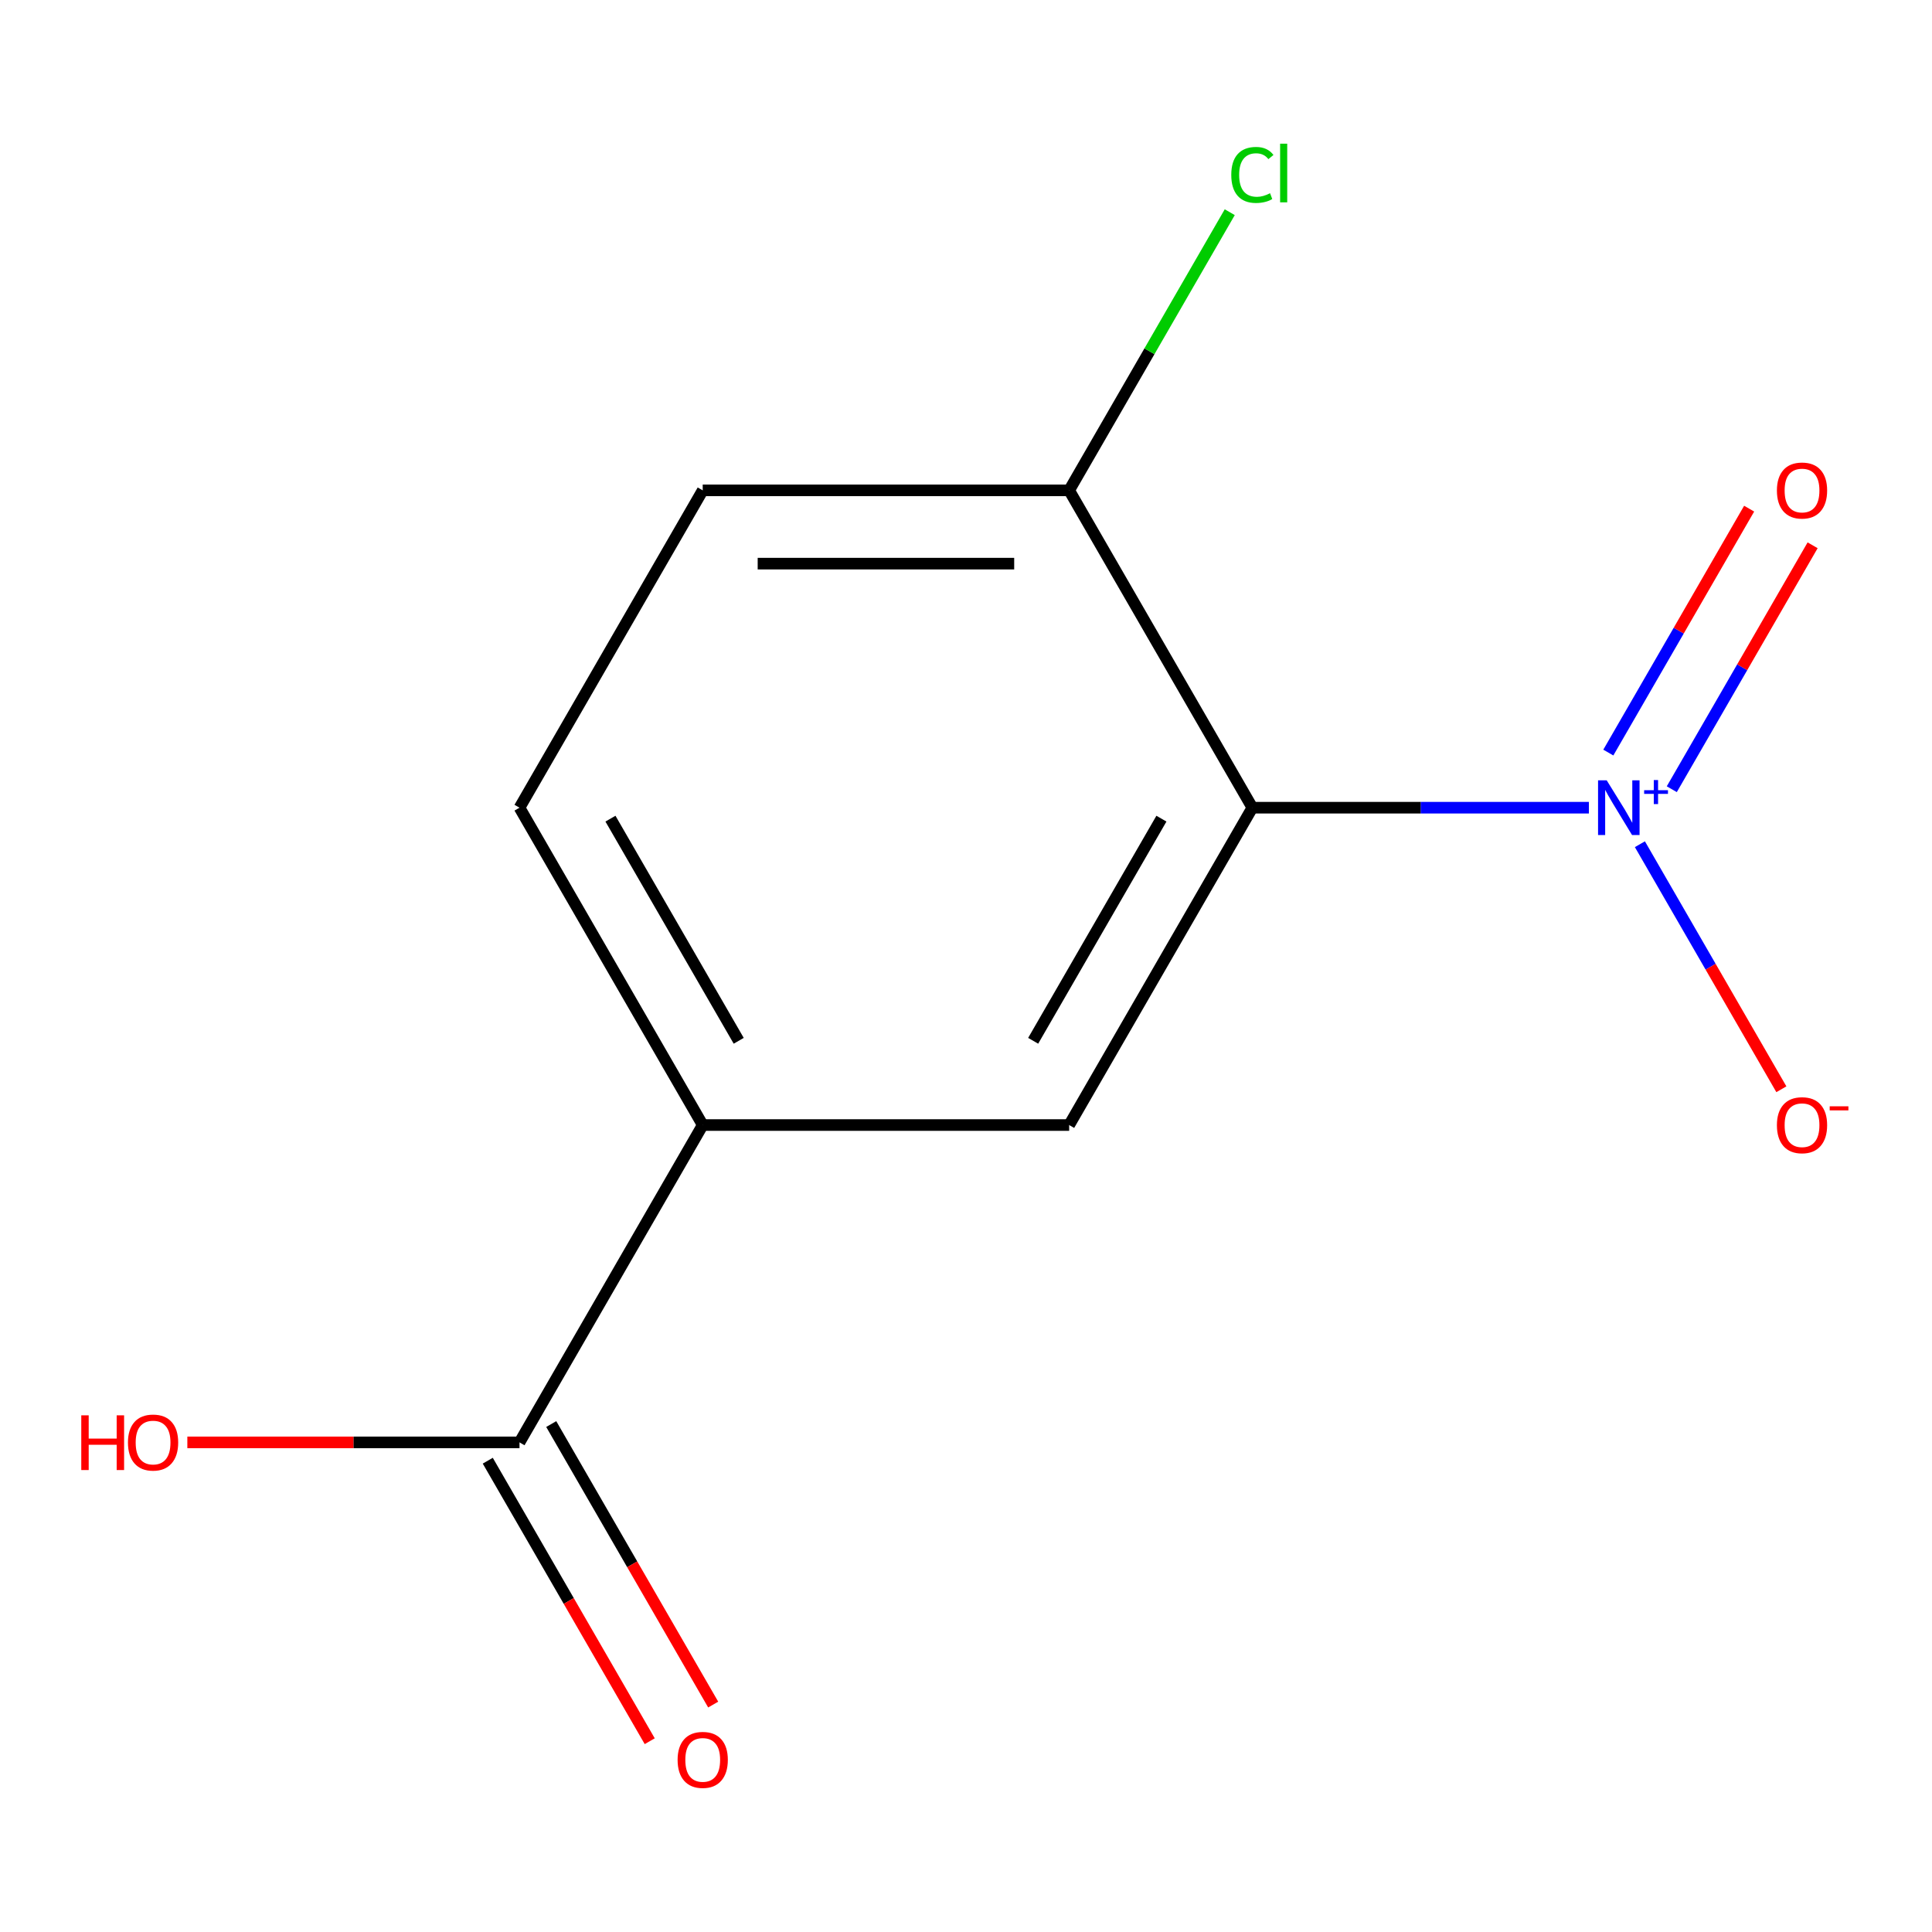 <?xml version='1.0' encoding='iso-8859-1'?>
<svg version='1.1' baseProfile='full'
              xmlns='http://www.w3.org/2000/svg'
                      xmlns:rdkit='http://www.rdkit.org/xml'
                      xmlns:xlink='http://www.w3.org/1999/xlink'
                  xml:space='preserve'
width='1000px' height='1000px' viewBox='0 0 1000 1000'>
<!-- END OF HEADER -->
<rect style='opacity:1.0;fill:#FFFFFF;stroke:none' width='1000' height='1000' x='0' y='0'> </rect>
<path class='bond-0' d='M 822.41,418.063 L 735.318,418.063' style='fill:none;fill-rule:evenodd;stroke:#0000FF;stroke-width:6px;stroke-linecap:butt;stroke-linejoin:miter;stroke-opacity:1' />
<path class='bond-0' d='M 735.318,418.063 L 648.226,418.063' style='fill:none;fill-rule:evenodd;stroke:#000000;stroke-width:6px;stroke-linecap:butt;stroke-linejoin:miter;stroke-opacity:1' />
<path class='bond-5' d='M 848.804,436.965 L 885.419,500.384' style='fill:none;fill-rule:evenodd;stroke:#0000FF;stroke-width:6px;stroke-linecap:butt;stroke-linejoin:miter;stroke-opacity:1' />
<path class='bond-5' d='M 885.419,500.384 L 922.034,563.802' style='fill:none;fill-rule:evenodd;stroke:#FF0000;stroke-width:6px;stroke-linecap:butt;stroke-linejoin:miter;stroke-opacity:1' />
<path class='bond-6' d='M 865.315,408.496 L 901.762,345.37' style='fill:none;fill-rule:evenodd;stroke:#0000FF;stroke-width:6px;stroke-linecap:butt;stroke-linejoin:miter;stroke-opacity:1' />
<path class='bond-6' d='M 901.762,345.37 L 938.208,282.243' style='fill:none;fill-rule:evenodd;stroke:#FF0000;stroke-width:6px;stroke-linecap:butt;stroke-linejoin:miter;stroke-opacity:1' />
<path class='bond-6' d='M 832.464,389.53 L 868.911,326.403' style='fill:none;fill-rule:evenodd;stroke:#0000FF;stroke-width:6px;stroke-linecap:butt;stroke-linejoin:miter;stroke-opacity:1' />
<path class='bond-6' d='M 868.911,326.403 L 905.357,263.277' style='fill:none;fill-rule:evenodd;stroke:#FF0000;stroke-width:6px;stroke-linecap:butt;stroke-linejoin:miter;stroke-opacity:1' />
<path class='bond-1' d='M 648.226,418.063 L 553.393,582.318' style='fill:none;fill-rule:evenodd;stroke:#000000;stroke-width:6px;stroke-linecap:butt;stroke-linejoin:miter;stroke-opacity:1' />
<path class='bond-1' d='M 601.15,423.735 L 534.767,538.714' style='fill:none;fill-rule:evenodd;stroke:#000000;stroke-width:6px;stroke-linecap:butt;stroke-linejoin:miter;stroke-opacity:1' />
<path class='bond-4' d='M 648.226,418.063 L 553.393,253.808' style='fill:none;fill-rule:evenodd;stroke:#000000;stroke-width:6px;stroke-linecap:butt;stroke-linejoin:miter;stroke-opacity:1' />
<path class='bond-2' d='M 553.393,582.318 L 363.727,582.318' style='fill:none;fill-rule:evenodd;stroke:#000000;stroke-width:6px;stroke-linecap:butt;stroke-linejoin:miter;stroke-opacity:1' />
<path class='bond-3' d='M 363.727,582.318 L 268.895,746.574' style='fill:none;fill-rule:evenodd;stroke:#000000;stroke-width:6px;stroke-linecap:butt;stroke-linejoin:miter;stroke-opacity:1' />
<path class='bond-12' d='M 363.727,582.318 L 268.895,418.063' style='fill:none;fill-rule:evenodd;stroke:#000000;stroke-width:6px;stroke-linecap:butt;stroke-linejoin:miter;stroke-opacity:1' />
<path class='bond-12' d='M 382.354,538.714 L 315.971,423.735' style='fill:none;fill-rule:evenodd;stroke:#000000;stroke-width:6px;stroke-linecap:butt;stroke-linejoin:miter;stroke-opacity:1' />
<path class='bond-7' d='M 252.469,756.057 L 294.383,828.654' style='fill:none;fill-rule:evenodd;stroke:#000000;stroke-width:6px;stroke-linecap:butt;stroke-linejoin:miter;stroke-opacity:1' />
<path class='bond-7' d='M 294.383,828.654 L 336.297,901.25' style='fill:none;fill-rule:evenodd;stroke:#FF0000;stroke-width:6px;stroke-linecap:butt;stroke-linejoin:miter;stroke-opacity:1' />
<path class='bond-7' d='M 285.32,737.09 L 327.234,809.687' style='fill:none;fill-rule:evenodd;stroke:#000000;stroke-width:6px;stroke-linecap:butt;stroke-linejoin:miter;stroke-opacity:1' />
<path class='bond-7' d='M 327.234,809.687 L 369.148,882.284' style='fill:none;fill-rule:evenodd;stroke:#FF0000;stroke-width:6px;stroke-linecap:butt;stroke-linejoin:miter;stroke-opacity:1' />
<path class='bond-10' d='M 268.895,746.574 L 182.933,746.574' style='fill:none;fill-rule:evenodd;stroke:#000000;stroke-width:6px;stroke-linecap:butt;stroke-linejoin:miter;stroke-opacity:1' />
<path class='bond-10' d='M 182.933,746.574 L 96.971,746.574' style='fill:none;fill-rule:evenodd;stroke:#FF0000;stroke-width:6px;stroke-linecap:butt;stroke-linejoin:miter;stroke-opacity:1' />
<path class='bond-9' d='M 553.393,253.808 L 363.727,253.808' style='fill:none;fill-rule:evenodd;stroke:#000000;stroke-width:6px;stroke-linecap:butt;stroke-linejoin:miter;stroke-opacity:1' />
<path class='bond-9' d='M 524.943,291.741 L 392.177,291.741' style='fill:none;fill-rule:evenodd;stroke:#000000;stroke-width:6px;stroke-linecap:butt;stroke-linejoin:miter;stroke-opacity:1' />
<path class='bond-11' d='M 553.393,253.808 L 594.954,181.821' style='fill:none;fill-rule:evenodd;stroke:#000000;stroke-width:6px;stroke-linecap:butt;stroke-linejoin:miter;stroke-opacity:1' />
<path class='bond-11' d='M 594.954,181.821 L 636.516,109.835' style='fill:none;fill-rule:evenodd;stroke:#00CC00;stroke-width:6px;stroke-linecap:butt;stroke-linejoin:miter;stroke-opacity:1' />
<path class='bond-8' d='M 268.895,418.063 L 363.727,253.808' style='fill:none;fill-rule:evenodd;stroke:#000000;stroke-width:6px;stroke-linecap:butt;stroke-linejoin:miter;stroke-opacity:1' />
<path  class='atom-0' d='M 831.631 403.903
L 840.911 418.903
Q 841.831 420.383, 843.311 423.063
Q 844.791 425.743, 844.871 425.903
L 844.871 403.903
L 848.631 403.903
L 848.631 432.223
L 844.751 432.223
L 834.791 415.823
Q 833.631 413.903, 832.391 411.703
Q 831.191 409.503, 830.831 408.823
L 830.831 432.223
L 827.151 432.223
L 827.151 403.903
L 831.631 403.903
' fill='#0000FF'/>
<path  class='atom-0' d='M 851.007 409.008
L 855.997 409.008
L 855.997 403.754
L 858.214 403.754
L 858.214 409.008
L 863.336 409.008
L 863.336 410.909
L 858.214 410.909
L 858.214 416.189
L 855.997 416.189
L 855.997 410.909
L 851.007 410.909
L 851.007 409.008
' fill='#0000FF'/>
<path  class='atom-6' d='M 919.724 582.398
Q 919.724 575.598, 923.084 571.798
Q 926.444 567.998, 932.724 567.998
Q 939.004 567.998, 942.364 571.798
Q 945.724 575.598, 945.724 582.398
Q 945.724 589.278, 942.324 593.198
Q 938.924 597.078, 932.724 597.078
Q 926.484 597.078, 923.084 593.198
Q 919.724 589.318, 919.724 582.398
M 932.724 593.878
Q 937.044 593.878, 939.364 590.998
Q 941.724 588.078, 941.724 582.398
Q 941.724 576.838, 939.364 574.038
Q 937.044 571.198, 932.724 571.198
Q 928.404 571.198, 926.044 573.998
Q 923.724 576.798, 923.724 582.398
Q 923.724 588.118, 926.044 590.998
Q 928.404 593.878, 932.724 593.878
' fill='#FF0000'/>
<path  class='atom-6' d='M 947.044 572.621
L 956.733 572.621
L 956.733 574.733
L 947.044 574.733
L 947.044 572.621
' fill='#FF0000'/>
<path  class='atom-7' d='M 919.724 253.888
Q 919.724 247.088, 923.084 243.288
Q 926.444 239.488, 932.724 239.488
Q 939.004 239.488, 942.364 243.288
Q 945.724 247.088, 945.724 253.888
Q 945.724 260.768, 942.324 264.688
Q 938.924 268.568, 932.724 268.568
Q 926.484 268.568, 923.084 264.688
Q 919.724 260.808, 919.724 253.888
M 932.724 265.368
Q 937.044 265.368, 939.364 262.488
Q 941.724 259.568, 941.724 253.888
Q 941.724 248.328, 939.364 245.528
Q 937.044 242.688, 932.724 242.688
Q 928.404 242.688, 926.044 245.488
Q 923.724 248.288, 923.724 253.888
Q 923.724 259.608, 926.044 262.488
Q 928.404 265.368, 932.724 265.368
' fill='#FF0000'/>
<path  class='atom-8' d='M 350.727 910.909
Q 350.727 904.109, 354.087 900.309
Q 357.447 896.509, 363.727 896.509
Q 370.007 896.509, 373.367 900.309
Q 376.727 904.109, 376.727 910.909
Q 376.727 917.789, 373.327 921.709
Q 369.927 925.589, 363.727 925.589
Q 357.487 925.589, 354.087 921.709
Q 350.727 917.829, 350.727 910.909
M 363.727 922.389
Q 368.047 922.389, 370.367 919.509
Q 372.727 916.589, 372.727 910.909
Q 372.727 905.349, 370.367 902.549
Q 368.047 899.709, 363.727 899.709
Q 359.407 899.709, 357.047 902.509
Q 354.727 905.309, 354.727 910.909
Q 354.727 916.629, 357.047 919.509
Q 359.407 922.389, 363.727 922.389
' fill='#FF0000'/>
<path  class='atom-11' d='M 42.069 732.574
L 45.909 732.574
L 45.909 744.614
L 60.389 744.614
L 60.389 732.574
L 64.229 732.574
L 64.229 760.894
L 60.389 760.894
L 60.389 747.814
L 45.909 747.814
L 45.909 760.894
L 42.069 760.894
L 42.069 732.574
' fill='#FF0000'/>
<path  class='atom-11' d='M 66.229 746.654
Q 66.229 739.854, 69.589 736.054
Q 72.949 732.254, 79.229 732.254
Q 85.509 732.254, 88.869 736.054
Q 92.229 739.854, 92.229 746.654
Q 92.229 753.534, 88.829 757.454
Q 85.429 761.334, 79.229 761.334
Q 72.989 761.334, 69.589 757.454
Q 66.229 753.574, 66.229 746.654
M 79.229 758.134
Q 83.549 758.134, 85.869 755.254
Q 88.229 752.334, 88.229 746.654
Q 88.229 741.094, 85.869 738.294
Q 83.549 735.454, 79.229 735.454
Q 74.909 735.454, 72.549 738.254
Q 70.229 741.054, 70.229 746.654
Q 70.229 752.374, 72.549 755.254
Q 74.909 758.134, 79.229 758.134
' fill='#FF0000'/>
<path  class='atom-12' d='M 637.306 90.533
Q 637.306 83.493, 640.586 79.813
Q 643.906 76.093, 650.186 76.093
Q 656.026 76.093, 659.146 80.213
L 656.506 82.373
Q 654.226 79.373, 650.186 79.373
Q 645.906 79.373, 643.626 82.253
Q 641.386 85.093, 641.386 90.533
Q 641.386 96.133, 643.706 99.013
Q 646.066 101.893, 650.626 101.893
Q 653.746 101.893, 657.386 100.013
L 658.506 103.013
Q 657.026 103.973, 654.786 104.533
Q 652.546 105.093, 650.066 105.093
Q 643.906 105.093, 640.586 101.333
Q 637.306 97.573, 637.306 90.533
' fill='#00CC00'/>
<path  class='atom-12' d='M 662.586 74.373
L 666.266 74.373
L 666.266 104.733
L 662.586 104.733
L 662.586 74.373
' fill='#00CC00'/>
</svg>

